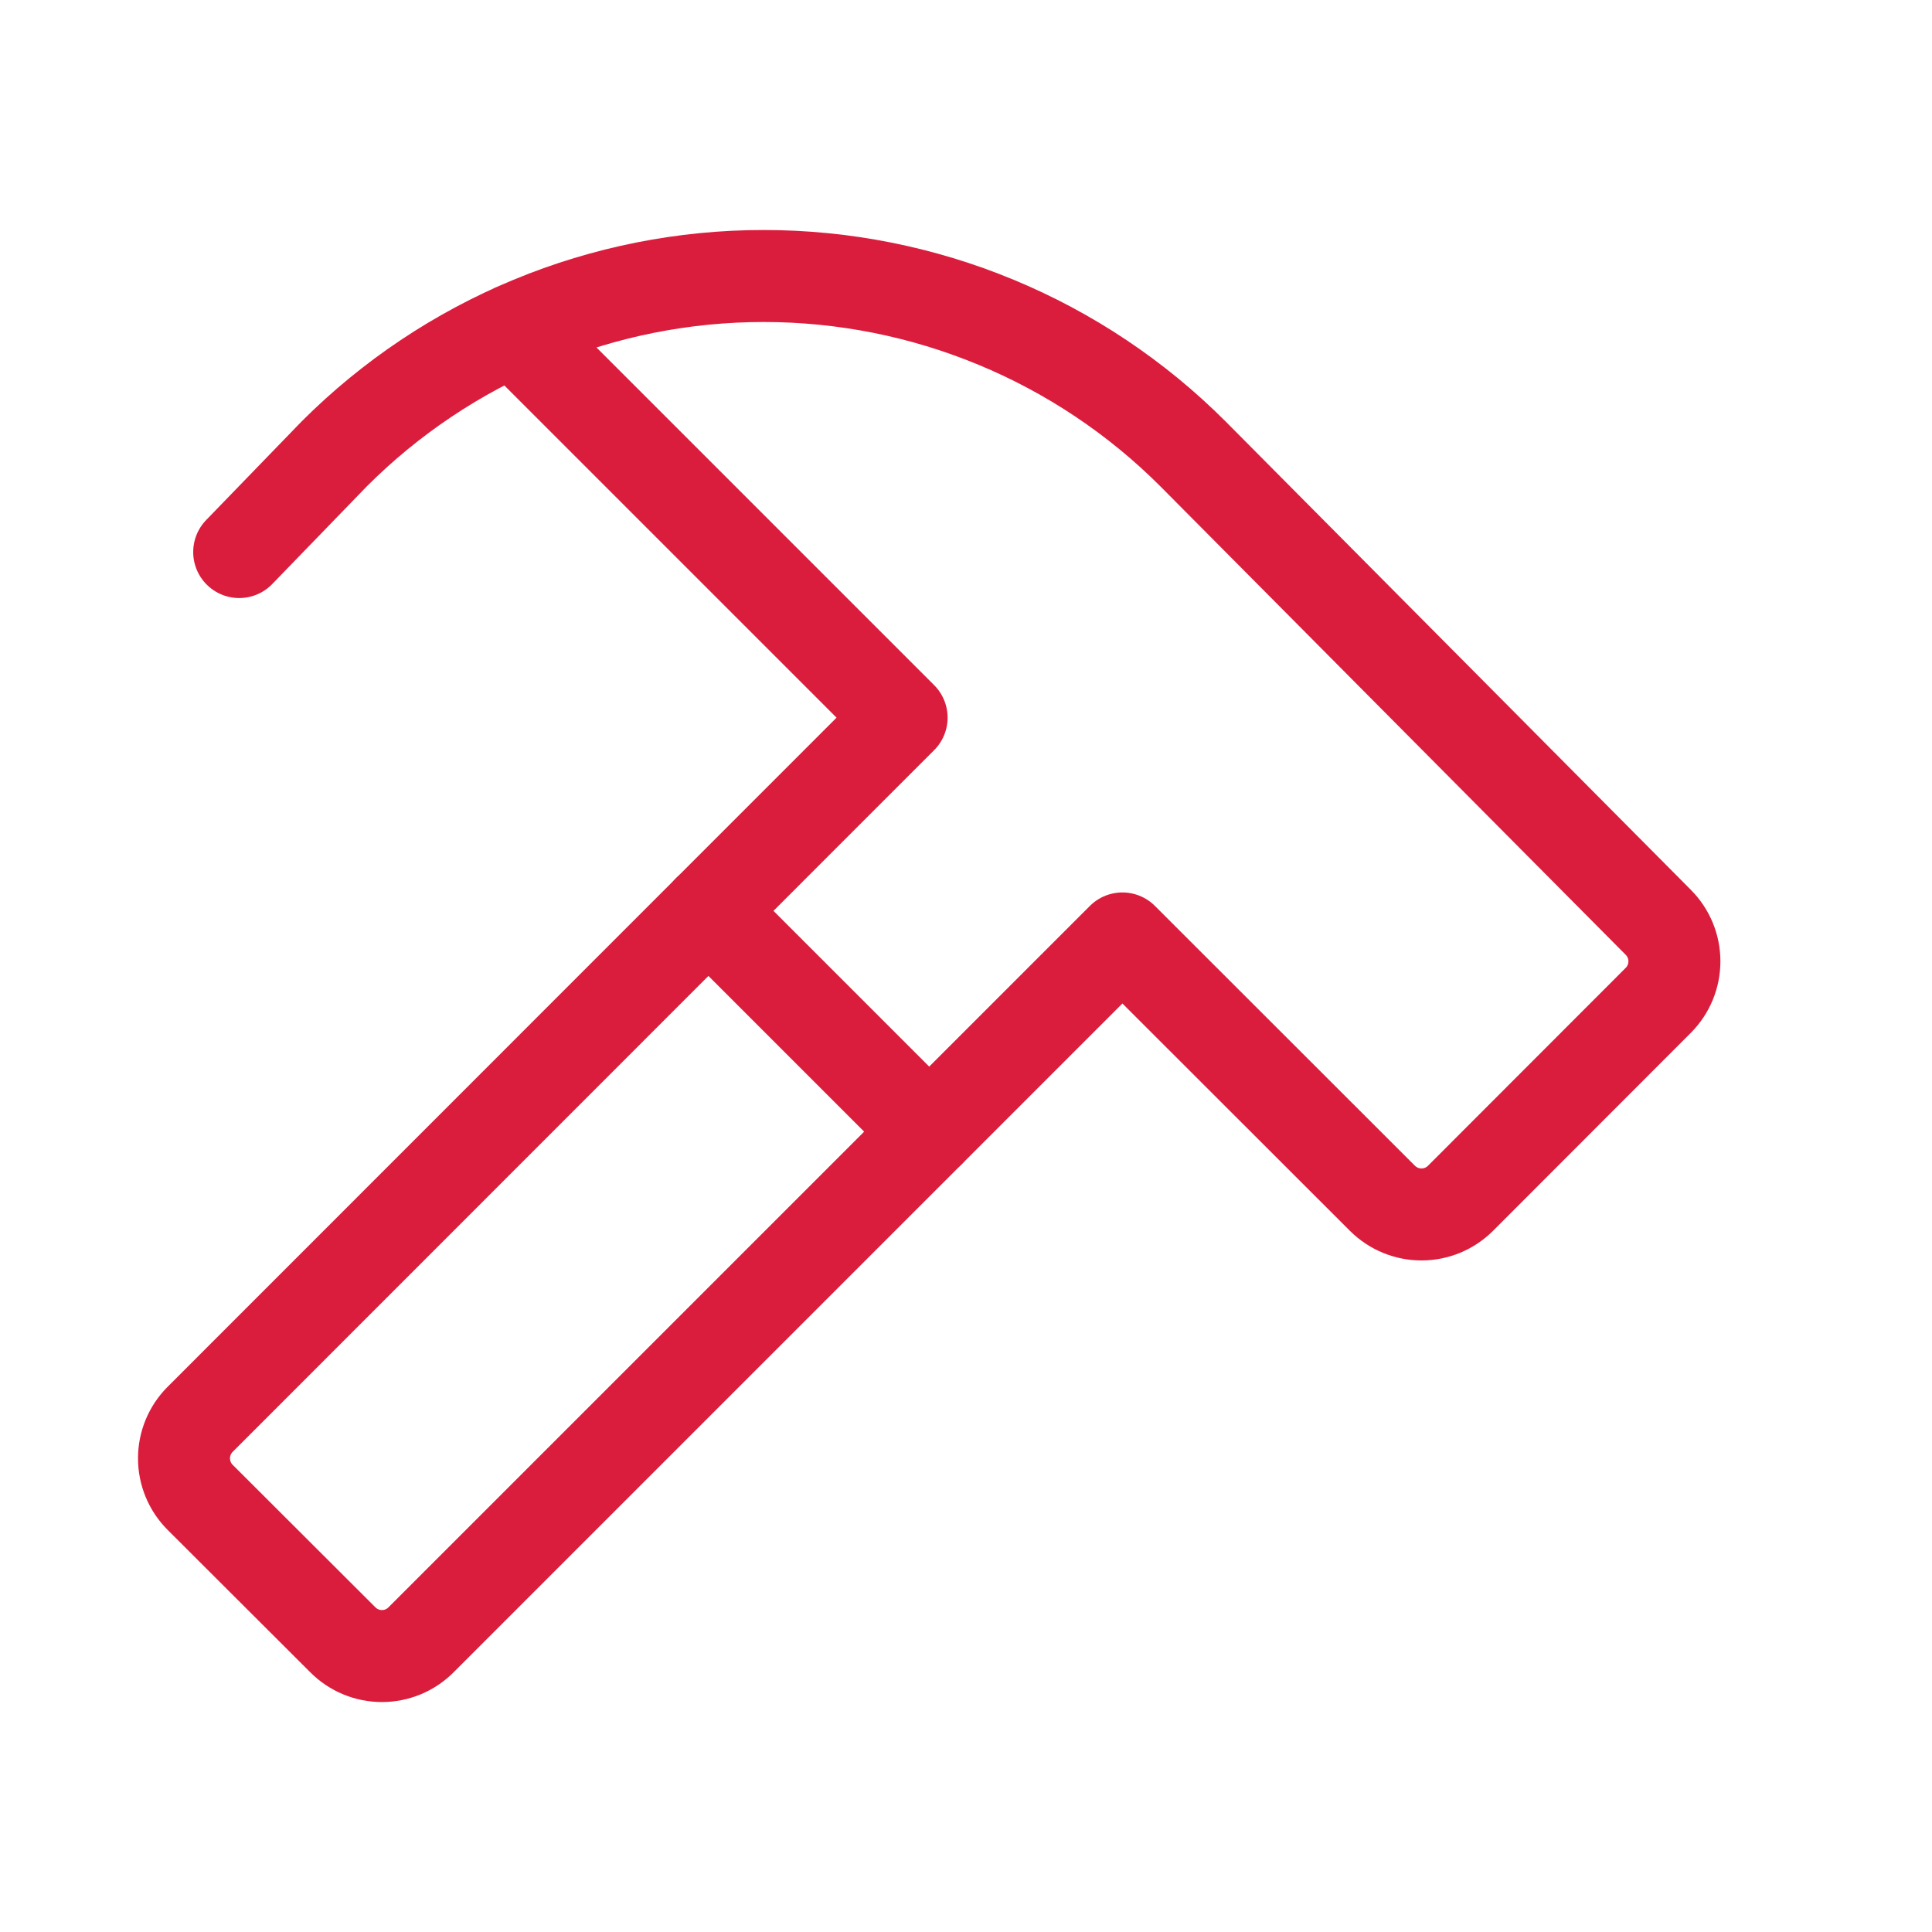 <?xml version="1.0" encoding="UTF-8"?><svg xmlns="http://www.w3.org/2000/svg" width="42" height="42" viewBox="0 0 42 42" fill="none">
  <g clip-path="url(#clip0_4100_837)">
    <path d="M15.4 19.801L20.2 24.601" stroke="#DB1D3D" stroke-width="2" stroke-linecap="round" stroke-linejoin="round"/>
    <path d="M5.2 12.001L7.266 9.867C8.491 8.641 9.947 7.668 11.548 7.005C13.15 6.341 14.867 6 16.6 6C18.334 6 20.05 6.341 21.652 7.005C23.253 7.668 24.709 8.641 25.934 9.867L36.049 20.05C36.274 20.275 36.4 20.58 36.4 20.898C36.4 21.217 36.274 21.522 36.049 21.747L31.75 26.05C31.525 26.275 31.22 26.401 30.902 26.401C30.584 26.401 30.279 26.275 30.053 26.05L24.4 20.401L9.151 35.65C8.926 35.875 8.621 36.001 8.303 36.001C7.985 36.001 7.68 35.875 7.455 35.65L4.351 32.551C4.126 32.326 4 32.021 4 31.703C4 31.385 4.126 31.08 4.351 30.855L19.6 15.601L11.167 7.168" stroke="#DB1D3D" stroke-width="2" stroke-linecap="round" stroke-linejoin="round"/>
  </g>
  <defs>
    <clipPath id="clip0_4100_837">
      <rect width="41.6" height="41.6" fill="white"/>
    </clipPath>
  </defs>
</svg>
